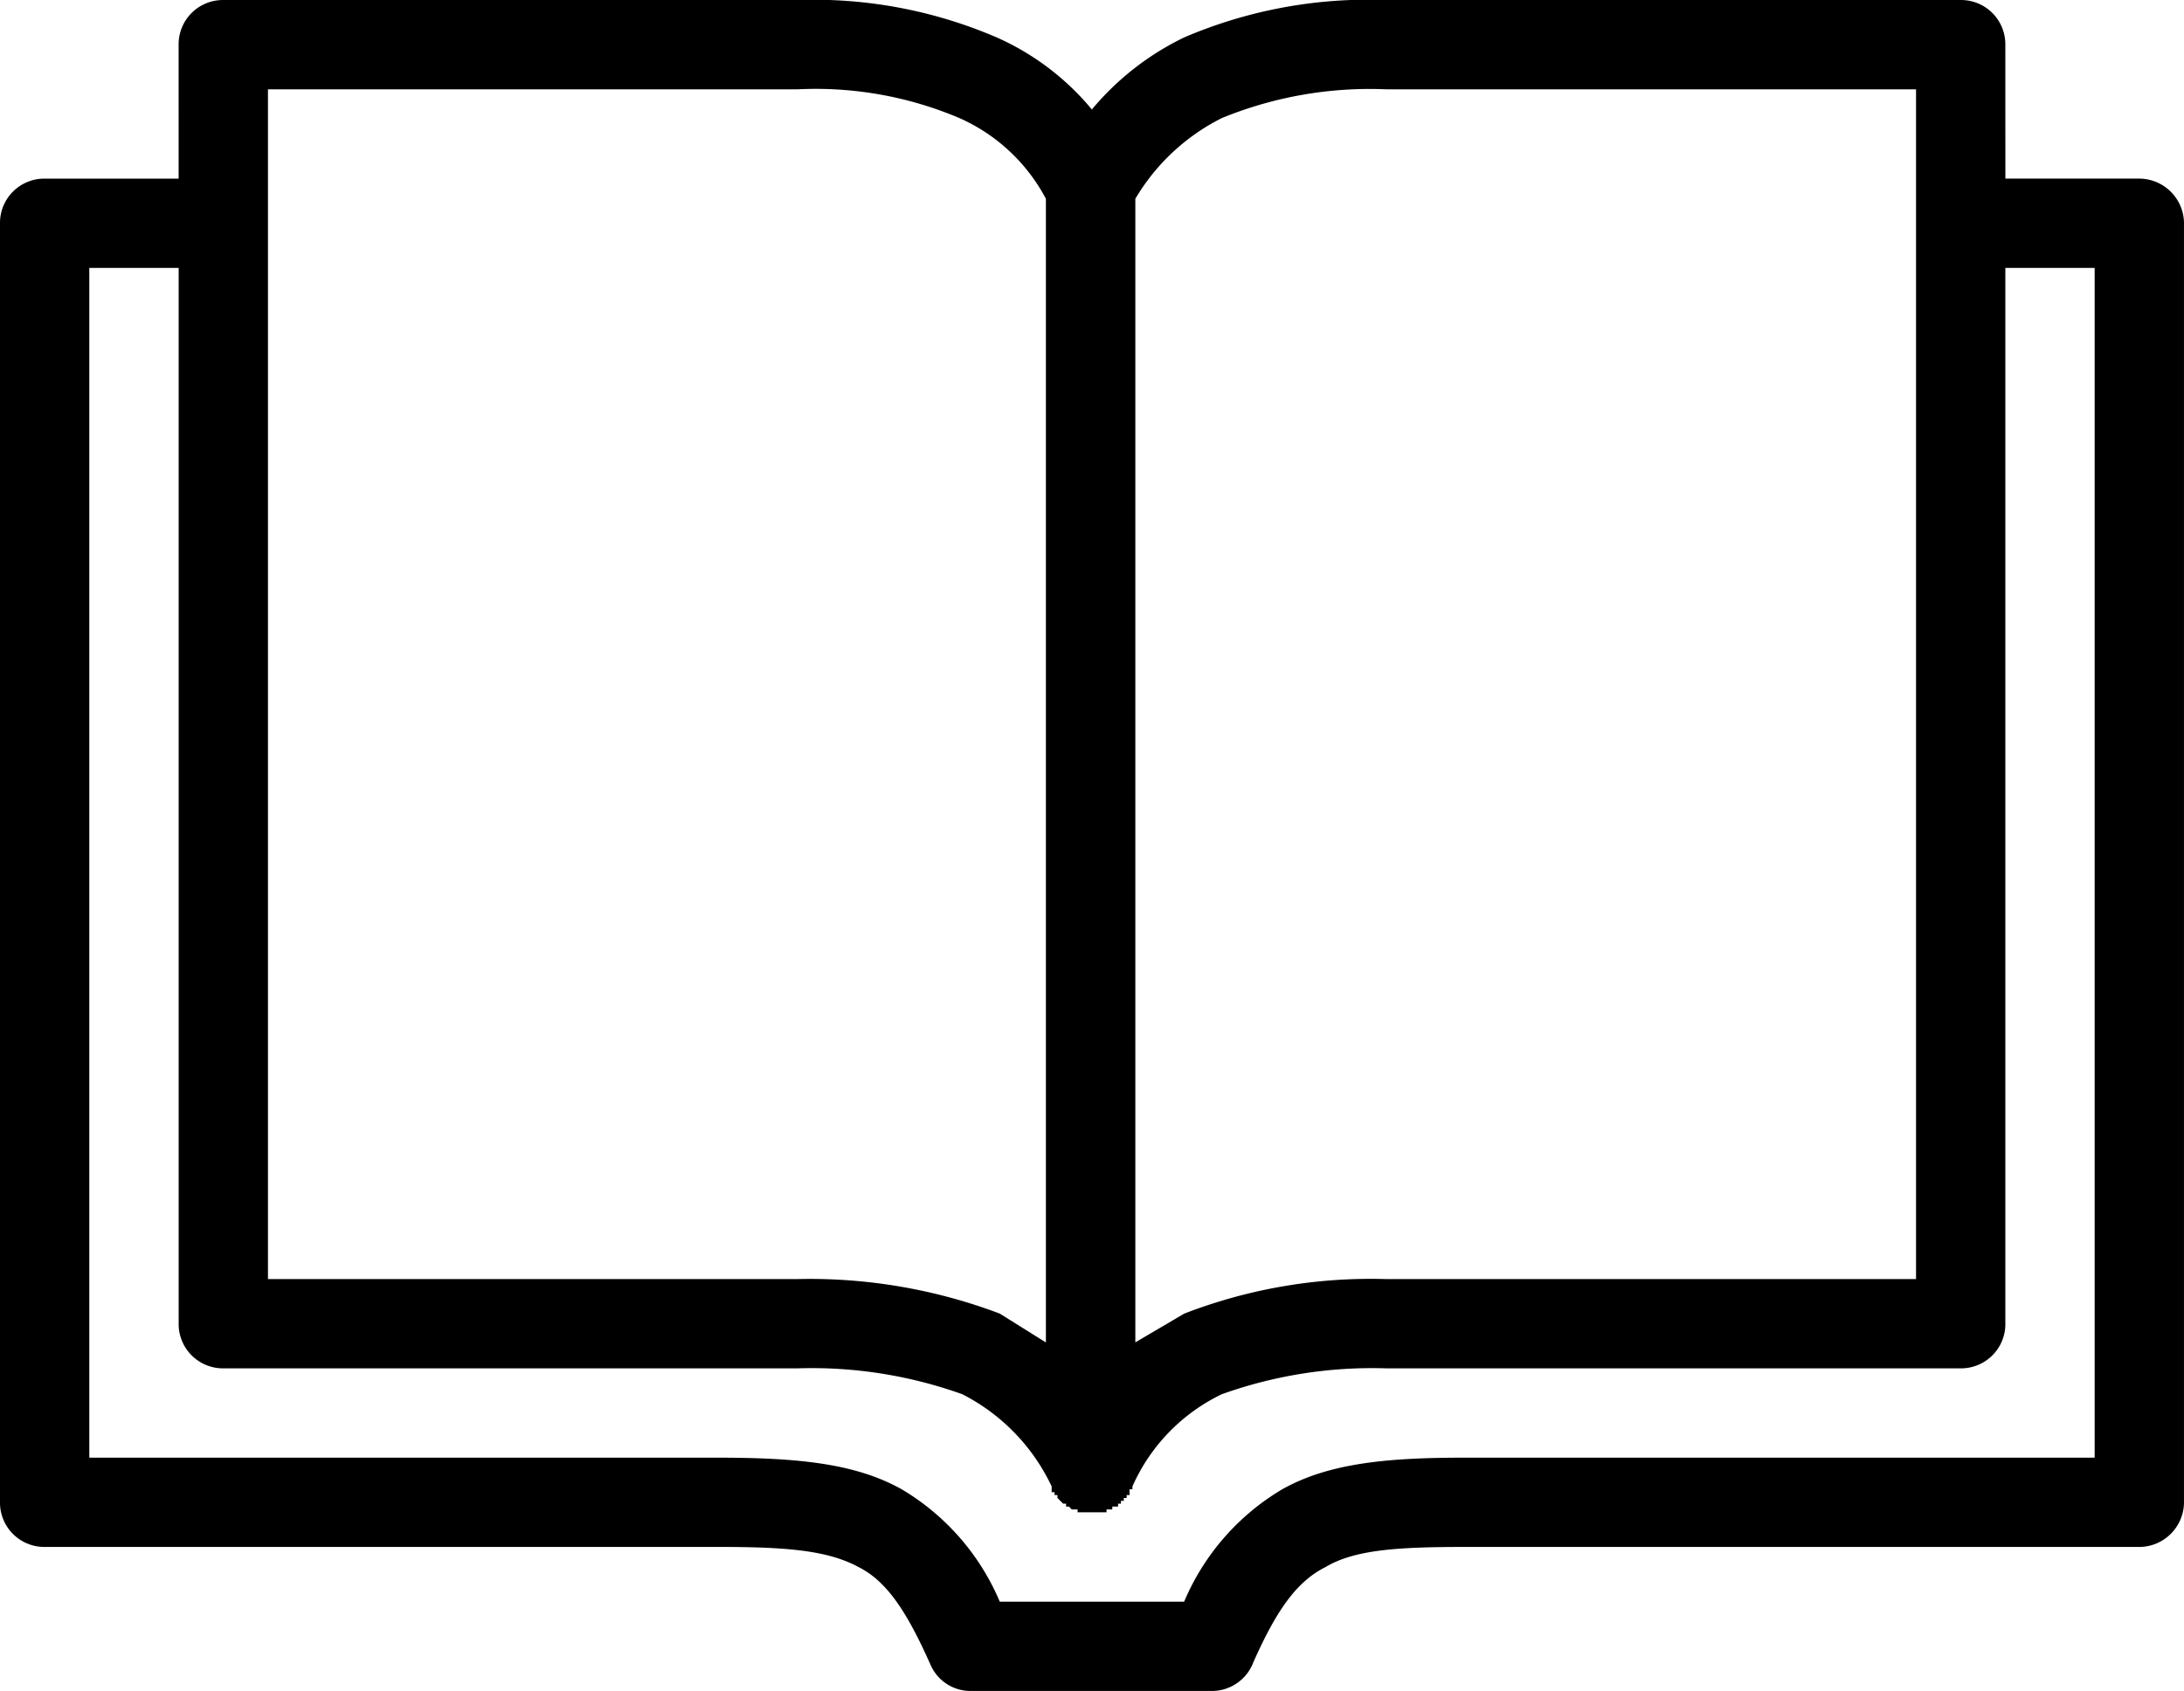 <svg xmlns="http://www.w3.org/2000/svg" width="101.115" height="78.304" viewBox="0 0 101.115 78.304">
  <path id="Bespoke_CPD" data-name="Bespoke CPD" d="M52.558,64.576l2.268-1.334a23.934,23.934,0,0,1,9.338-1.6H88.709V6.548H64.164a18.067,18.067,0,0,0-7.6,1.334,9.729,9.729,0,0,0-4,3.735V64.576M8.271,14.819H4.135V69.912h29.08c3.735,0,6.4.267,8.537,1.467a11.045,11.045,0,0,1,4.535,5.2h8.537a11.045,11.045,0,0,1,4.535-5.2c2.134-1.2,4.8-1.467,8.4-1.467H96.979V14.819H92.844V63.775a2.052,2.052,0,0,1-2,2H64.164a20.652,20.652,0,0,0-7.6,1.2,8.6,8.6,0,0,0-4.135,4.269v.133h-.133v.267h-.133v.133h-.133v.133h-.133v.133h-.133v.133h-.267v.133h-.267v.133H49.89v-.133h-.267l-.133-.133h-.133v-.133h-.133l-.133-.133-.133-.133v-.133h-.133v-.133H48.69v-.267a9.183,9.183,0,0,0-4.135-4.269,20.652,20.652,0,0,0-7.6-1.2H10.272a2.052,2.052,0,0,1-2-2V14.819m84.573-4.135H98.98a2.082,2.082,0,0,1,2.134,2V72.046a2.082,2.082,0,0,1-2.134,2H67.765c-3.068,0-5.069.133-6.4.934-1.334.667-2.268,2-3.335,4.4a2.053,2.053,0,0,1-2,1.334H44.955a2.012,2.012,0,0,1-1.868-1.2c-1.067-2.4-2-3.868-3.335-4.535-1.467-.8-3.468-.934-6.536-.934H2a2.052,2.052,0,0,1-2-2V12.685a2.052,2.052,0,0,1,2-2h6.27V4.414a2.052,2.052,0,0,1,2-2H36.951a21.4,21.4,0,0,1,9.2,1.734,12.067,12.067,0,0,1,4.4,3.335,12.813,12.813,0,0,1,4.269-3.335,21.624,21.624,0,0,1,9.338-1.734H90.843a2.052,2.052,0,0,1,2,2ZM46.289,63.242l2.134,1.334V11.617a8.359,8.359,0,0,0-4-3.735,17.026,17.026,0,0,0-7.47-1.334H12.406V61.641H36.951a24.879,24.879,0,0,1,9.338,1.6" transform="translate(0 -2.413)"/>
</svg>
